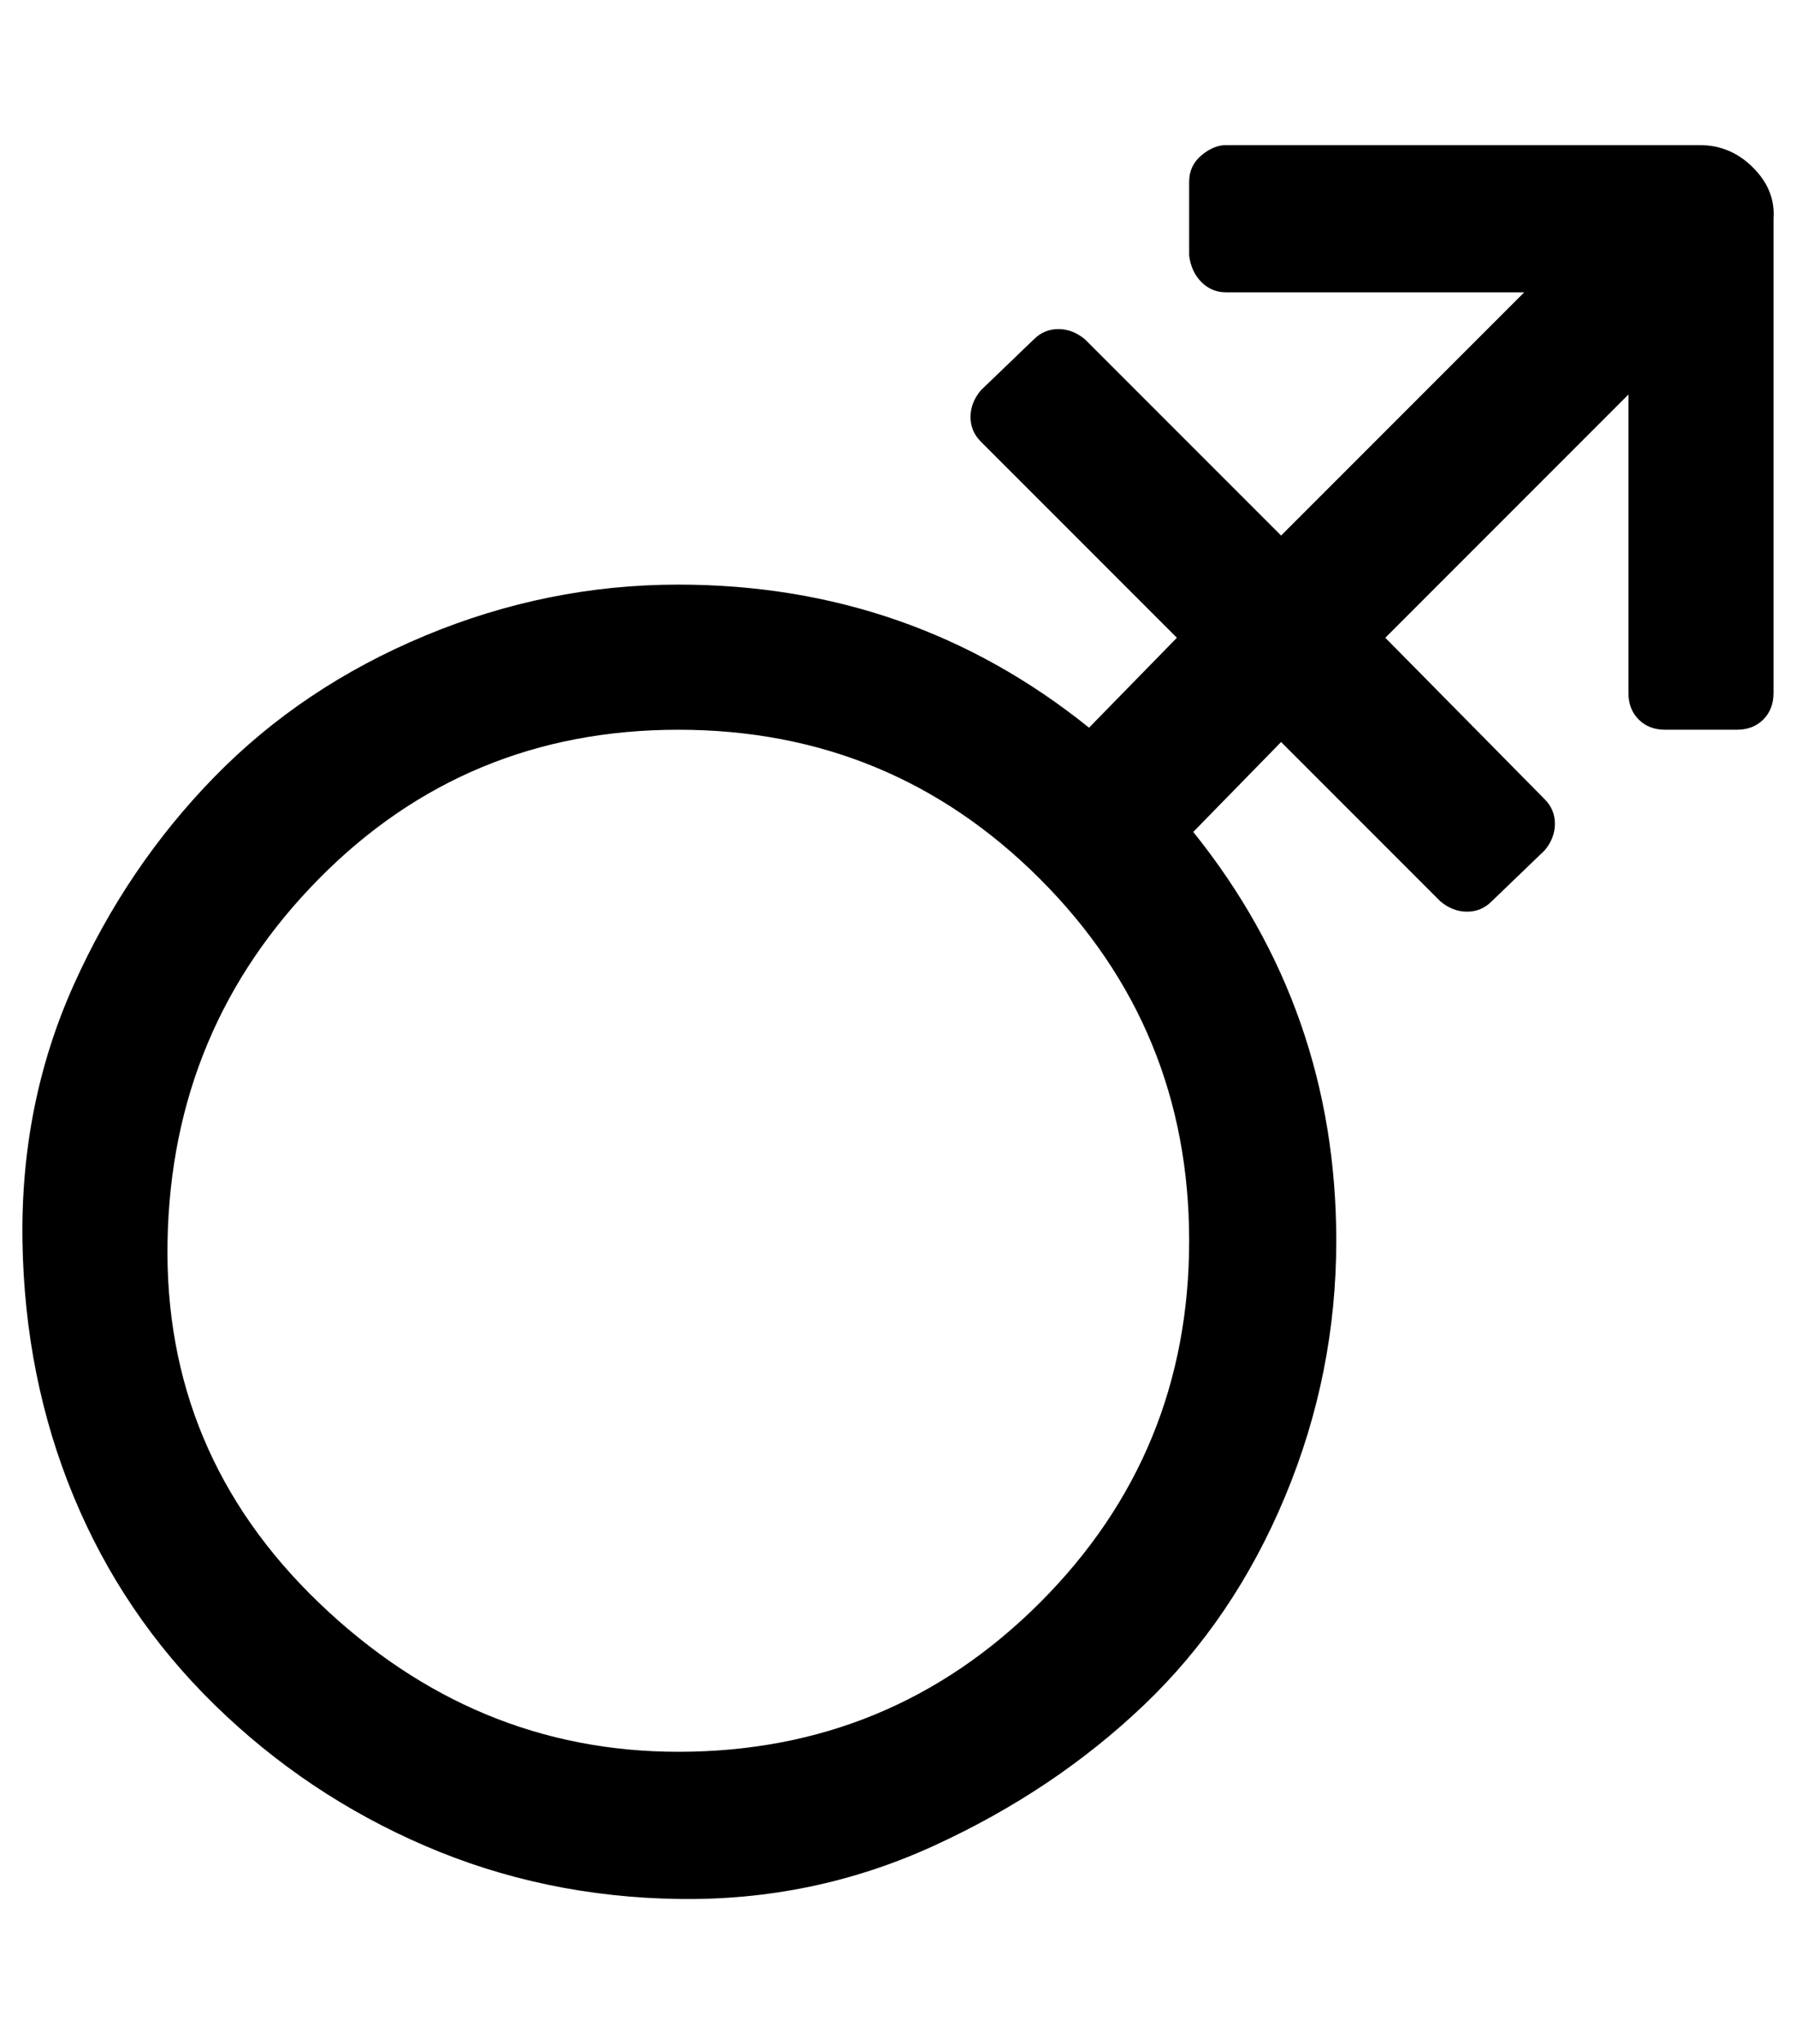 <?xml version="1.0" standalone="no"?>
<!DOCTYPE svg PUBLIC "-//W3C//DTD SVG 1.1//EN" "http://www.w3.org/Graphics/SVG/1.1/DTD/svg11.dtd" >
<svg xmlns="http://www.w3.org/2000/svg" xmlns:xlink="http://www.w3.org/1999/xlink" version="1.1" viewBox="-11 0 879 1000">
   <path fill="currentColor"
d="M821 71q15 0 26 11t10 25v232q0 8 -5 13t-13 5h-35q-8 0 -13 -5t-5 -13v-146l-119 119l78 79q5 5 5 12t-5 13l-26 25q-5 5 -12 5t-13 -5l-78 -78l-43 44q70 87 70 200q0 65 -25 125t-69 102t-103 69t-125 26t-124 -26t-103 -69t-69 -102t-25 -125t25 -125t69 -102
t103 -69t124 -25q114 0 201 70l43 -44l-96 -96q-5 -5 -5 -12t5 -13l26 -25q5 -5 12 -5t13 5l96 96l119 -119h-146q-7 0 -12 -5t-6 -13v-36q0 -8 6 -13t12 -5h232zM321 857q104 0 177 -73t73 -177t-73 -177t-177 -73t-176 73t-74 177t74 177t176 73z" />
</svg>
